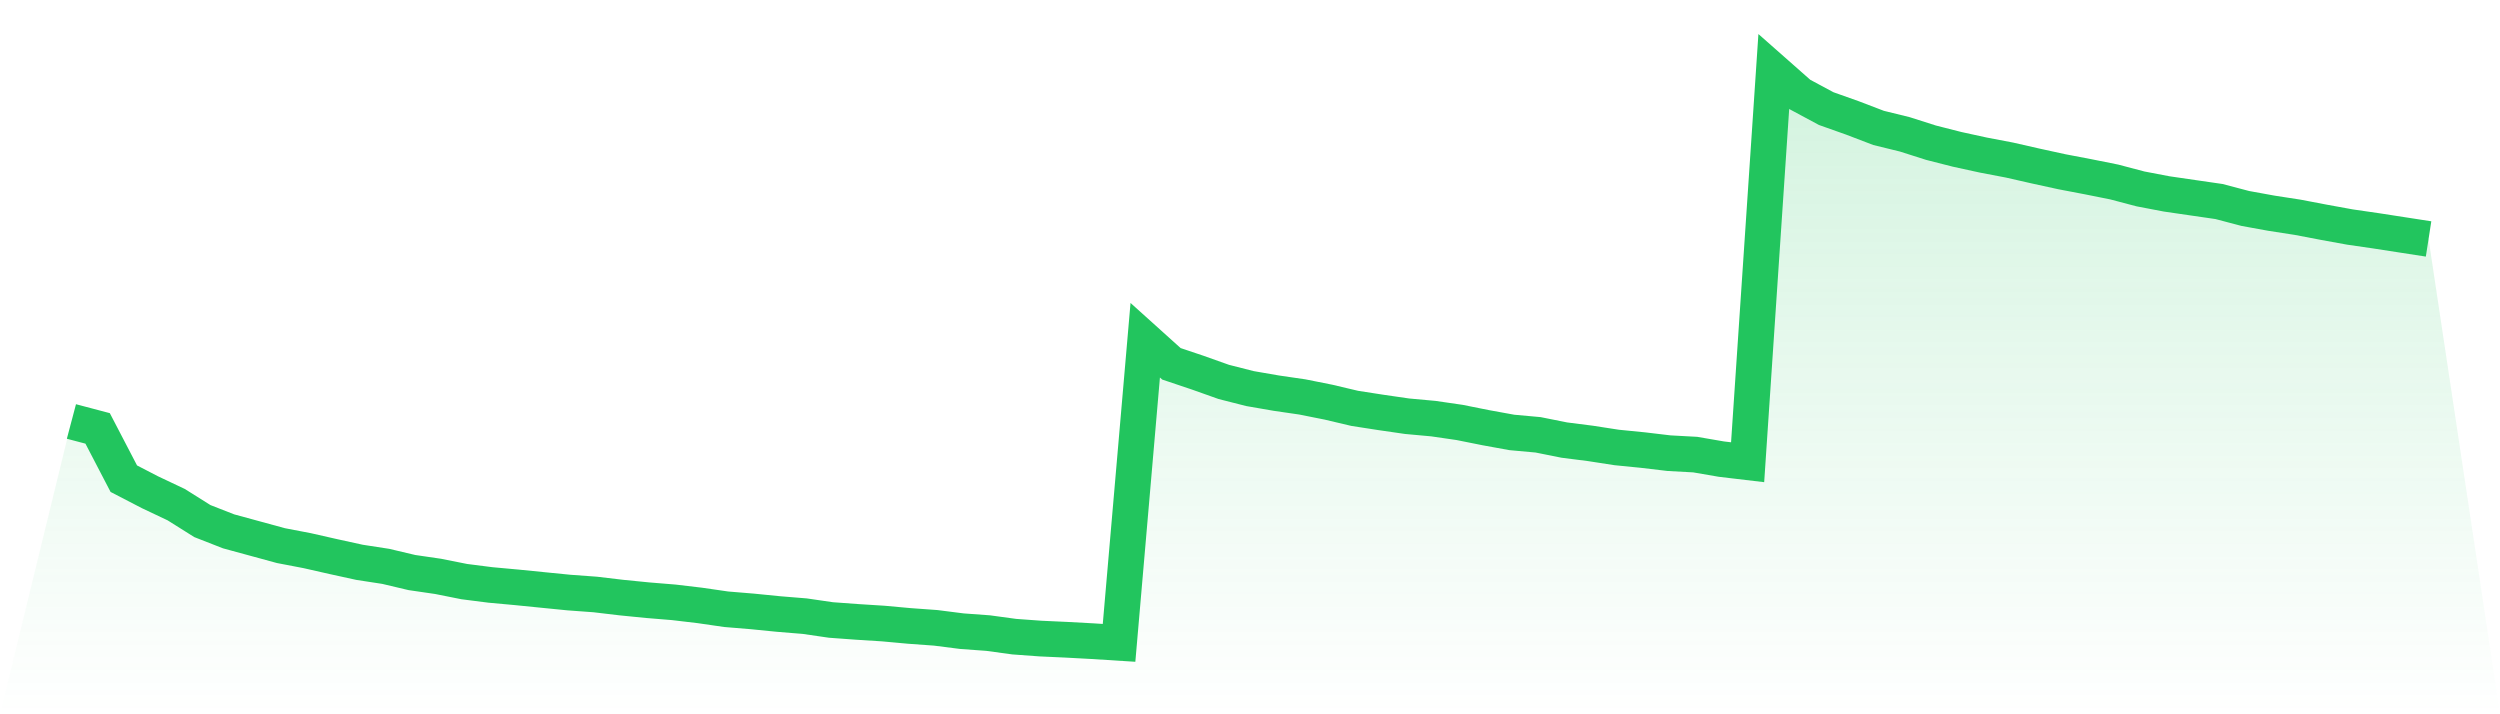 <svg viewBox="0 0 140 40" xmlns="http://www.w3.org/2000/svg">
<defs>
<linearGradient id="gradient" x1="0" x2="0" y1="0" y2="1">
<stop offset="0%" stop-color="#22c55e" stop-opacity="0.2"/>
<stop offset="100%" stop-color="#22c55e" stop-opacity="0"/>
</linearGradient>
</defs>
<path d="M4,23.603 L4,23.603 L5.467,23.99 L6.933,26.806 L8.4,27.566 L9.867,28.26 L11.333,29.181 L12.8,29.755 L14.267,30.155 L15.733,30.555 L17.2,30.836 L18.667,31.169 L20.133,31.49 L21.6,31.716 L23.067,32.063 L24.533,32.277 L26,32.57 L27.467,32.757 L28.933,32.891 L30.4,33.038 L31.867,33.184 L33.333,33.291 L34.8,33.465 L36.267,33.611 L37.733,33.731 L39.2,33.905 L40.667,34.118 L42.133,34.239 L43.6,34.385 L45.067,34.505 L46.533,34.719 L48,34.826 L49.467,34.919 L50.933,35.053 L52.4,35.159 L53.867,35.346 L55.333,35.453 L56.8,35.653 L58.267,35.76 L59.733,35.827 L61.2,35.907 L62.667,36 L64.133,19.053 L65.6,20.374 L67.067,20.867 L68.533,21.388 L70,21.761 L71.467,22.015 L72.933,22.229 L74.4,22.522 L75.867,22.869 L77.333,23.096 L78.8,23.309 L80.267,23.443 L81.733,23.656 L83.2,23.95 L84.667,24.217 L86.133,24.35 L87.6,24.644 L89.067,24.831 L90.533,25.058 L92,25.204 L93.467,25.378 L94.933,25.458 L96.4,25.711 L97.867,25.885 L99.333,4 L100.8,5.294 L102.267,6.082 L103.733,6.602 L105.2,7.163 L106.667,7.523 L108.133,7.99 L109.6,8.364 L111.067,8.684 L112.533,8.964 L114,9.298 L115.467,9.618 L116.933,9.898 L118.4,10.192 L119.867,10.579 L121.333,10.859 L122.8,11.073 L124.267,11.286 L125.733,11.673 L127.2,11.94 L128.667,12.167 L130.133,12.447 L131.6,12.714 L133.067,12.927 L134.533,13.154 L136,13.381 L140,40 L0,40 z" fill="url(#gradient)"/>
<path d="M4,23.603 L4,23.603 L5.467,23.99 L6.933,26.806 L8.4,27.566 L9.867,28.26 L11.333,29.181 L12.8,29.755 L14.267,30.155 L15.733,30.555 L17.2,30.836 L18.667,31.169 L20.133,31.49 L21.6,31.716 L23.067,32.063 L24.533,32.277 L26,32.57 L27.467,32.757 L28.933,32.891 L30.4,33.038 L31.867,33.184 L33.333,33.291 L34.8,33.465 L36.267,33.611 L37.733,33.731 L39.2,33.905 L40.667,34.118 L42.133,34.239 L43.6,34.385 L45.067,34.505 L46.533,34.719 L48,34.826 L49.467,34.919 L50.933,35.053 L52.4,35.159 L53.867,35.346 L55.333,35.453 L56.8,35.653 L58.267,35.76 L59.733,35.827 L61.2,35.907 L62.667,36 L64.133,19.053 L65.6,20.374 L67.067,20.867 L68.533,21.388 L70,21.761 L71.467,22.015 L72.933,22.229 L74.4,22.522 L75.867,22.869 L77.333,23.096 L78.8,23.309 L80.267,23.443 L81.733,23.656 L83.2,23.95 L84.667,24.217 L86.133,24.35 L87.6,24.644 L89.067,24.831 L90.533,25.058 L92,25.204 L93.467,25.378 L94.933,25.458 L96.4,25.711 L97.867,25.885 L99.333,4 L100.8,5.294 L102.267,6.082 L103.733,6.602 L105.2,7.163 L106.667,7.523 L108.133,7.99 L109.6,8.364 L111.067,8.684 L112.533,8.964 L114,9.298 L115.467,9.618 L116.933,9.898 L118.4,10.192 L119.867,10.579 L121.333,10.859 L122.8,11.073 L124.267,11.286 L125.733,11.673 L127.2,11.94 L128.667,12.167 L130.133,12.447 L131.6,12.714 L133.067,12.927 L134.533,13.154 L136,13.381" fill="none" stroke="#22c55e" stroke-width="2"/>
</svg>